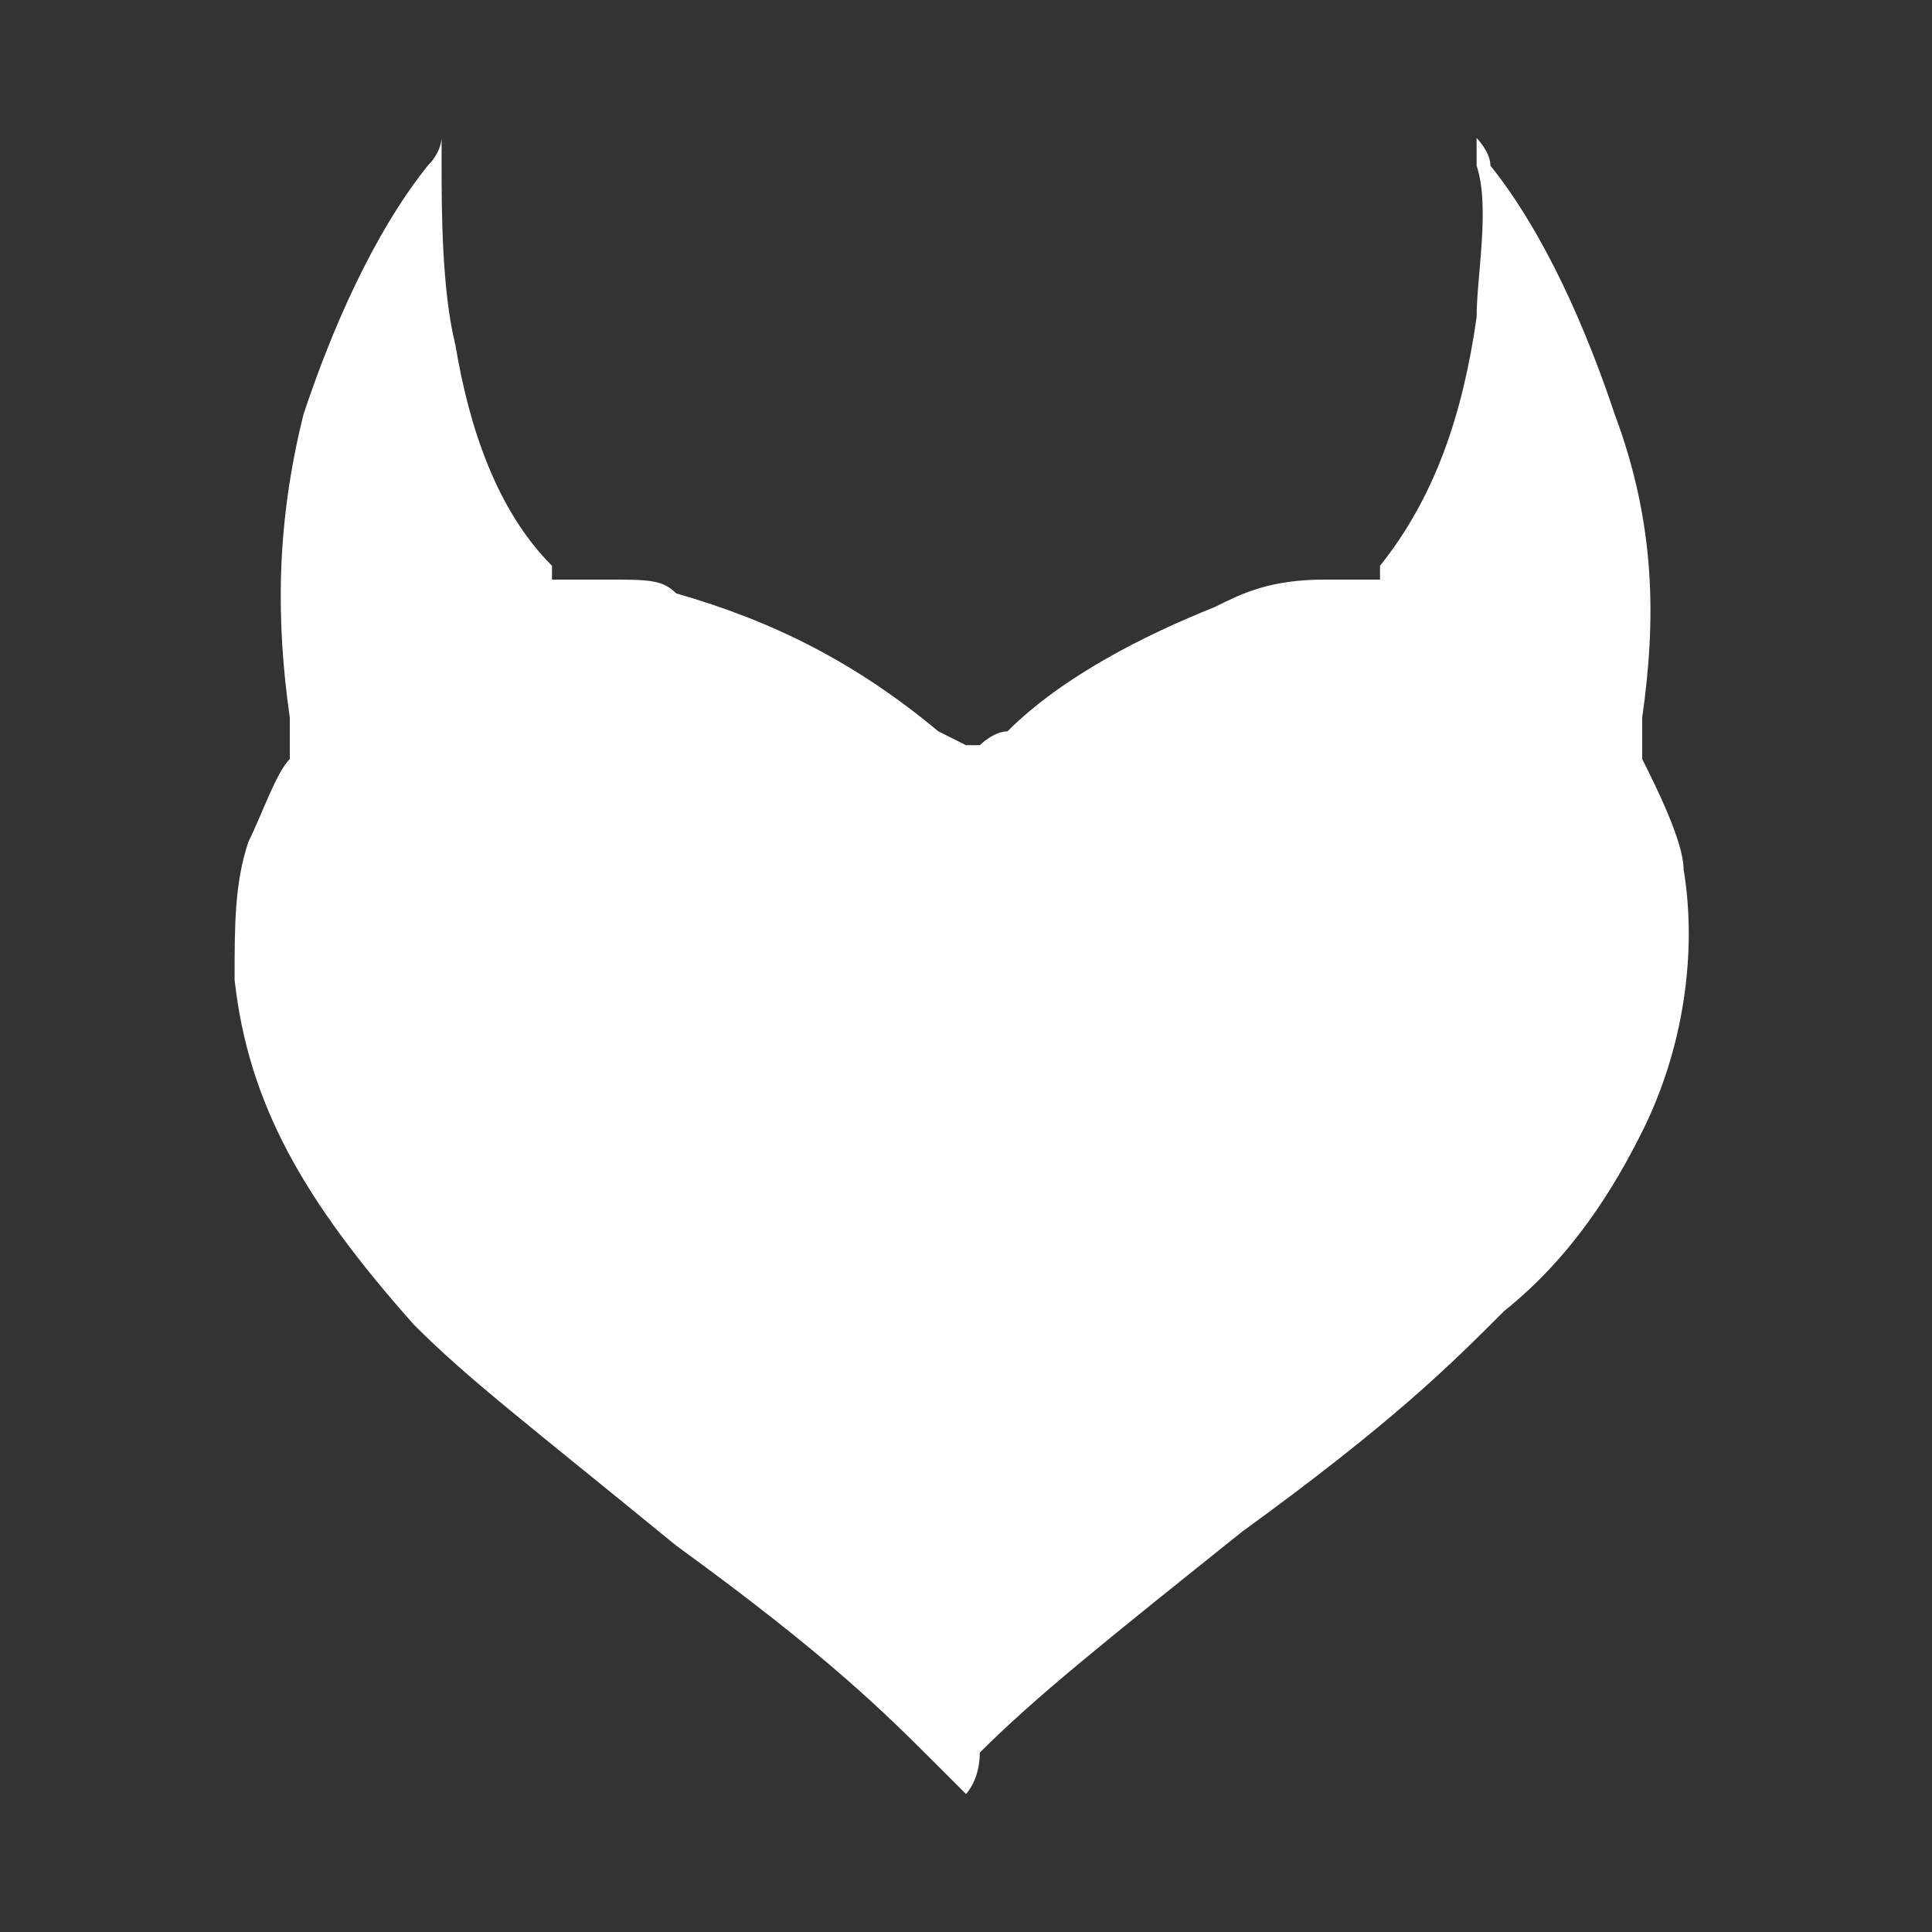 <?xml version="1.0" encoding="utf-8"?>
<!-- Generator: Adobe Illustrator 28.1.0, SVG Export Plug-In . SVG Version: 6.00 Build 0)  -->
<svg version="1.1" id="Lag_1" xmlns="http://www.w3.org/2000/svg" xmlns:xlink="http://www.w3.org/1999/xlink" x="0px" y="0px"
	 viewBox="0 0 14 14" style="enable-background:new 0 0 14 14;" xml:space="preserve">
<rect x="0" y="0" width="14" height="14" fill="#333333" stroke="none"/>
<style type="text/css">
	.st0{fill:#FFFFFF;}
</style>
<path class="st0" d="M6.8,12.8c-0.4-0.4-0.8-0.8-1.9-1.6C3.8,10.3,3.4,10,3,9.6C2.2,8.7,1.8,8,1.7,7.1c0-0.4,0-0.7,0.1-1
	C1.9,5.9,2,5.6,2.1,5.5c0,0,0-0.1,0-0.1c0,0,0-0.1,0-0.2C2,4.5,2,3.8,2.2,3c0.2-0.6,0.5-1.3,0.9-1.8C3.2,1.1,3.2,1,3.2,1
	c0,0,0,0.1,0,0.2c0,0.3,0,0.9,0.1,1.3C3.4,3.1,3.6,3.7,4,4.1L4,4.2l0.4,0c0.3,0,0.4,0,0.5,0.1c0.7,0.2,1.3,0.5,1.9,1L7,5.4l0.1,0
	c0,0,0.1-0.1,0.2-0.1c0.4-0.4,1-0.7,1.5-0.9C9,4.3,9.2,4.2,9.6,4.2l0.4,0L10,4.1c0.4-0.5,0.6-1.1,0.7-1.8c0-0.3,0.1-0.8,0-1.1
	c0-0.1,0-0.2,0-0.2c0,0,0.1,0.1,0.1,0.2c0.4,0.5,0.7,1.2,0.9,1.8C12,3.8,12,4.5,11.9,5.2c0,0.1,0,0.2,0,0.2c0,0,0,0.1,0,0.1
	c0.1,0.2,0.3,0.6,0.3,0.8c0.1,0.6,0,1.3-0.3,1.9c-0.2,0.4-0.5,0.9-1,1.3c-0.4,0.4-0.8,0.8-1.9,1.6c-1,0.8-1.5,1.2-1.9,1.6
	C7.1,12.9,7,13,7,13C7,13,6.9,12.9,6.8,12.8L6.8,12.8z"/>
</svg>
